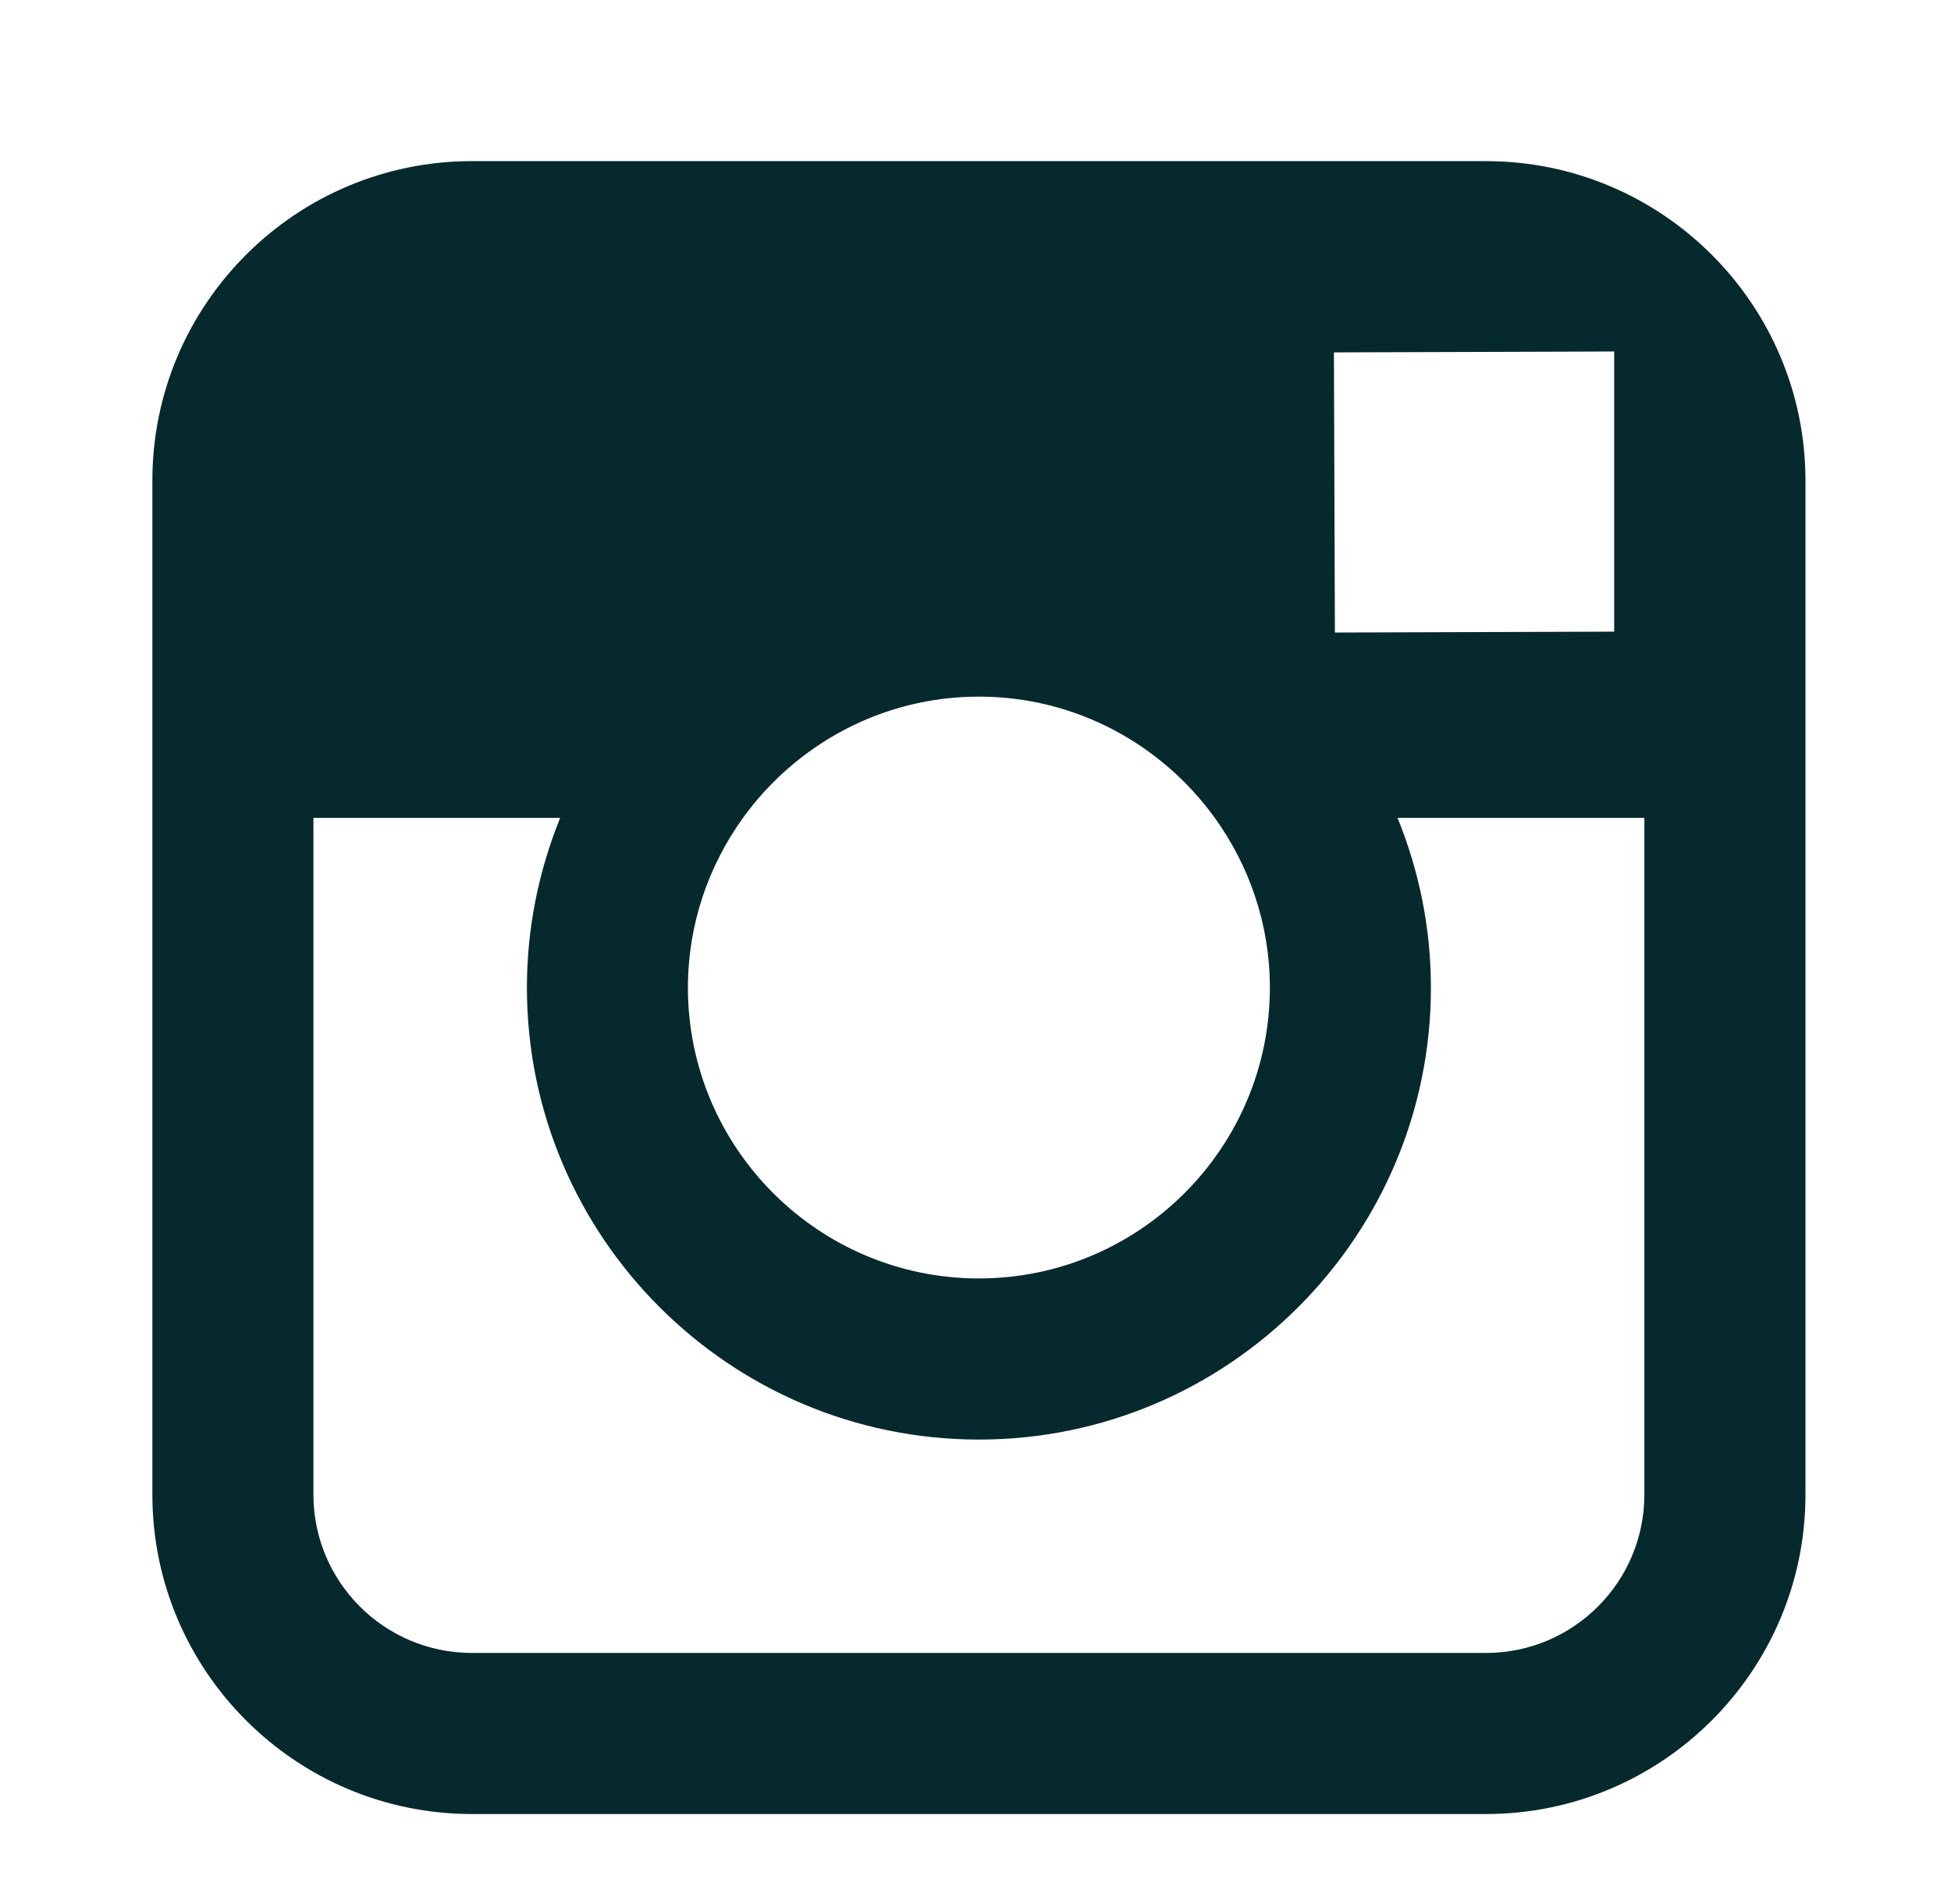 <svg width="42" height="41" viewBox="0 0 42 41" fill="none" xmlns="http://www.w3.org/2000/svg">
<path d="M31.99 3.469H10.158C6.365 3.469 3.28 6.553 3.28 10.345V17.61V32.178C3.28 35.97 6.365 39.055 10.158 39.055H31.99C35.783 39.055 38.867 35.97 38.867 32.178V17.609V10.345C38.866 6.553 35.782 3.469 31.99 3.469ZM33.962 7.57L34.749 7.567V8.35V13.599L28.737 13.618L28.716 7.587L33.962 7.57ZM15.994 17.609C17.134 16.032 18.983 14.998 21.074 14.998C23.164 14.998 25.013 16.032 26.152 17.609C26.893 18.639 27.337 19.898 27.337 21.262C27.337 24.715 24.525 27.524 21.073 27.524C17.619 27.524 14.809 24.715 14.809 21.262C14.81 19.898 15.253 18.639 15.994 17.609ZM35.399 32.177C35.399 34.059 33.87 35.587 31.99 35.587H10.158C8.277 35.587 6.747 34.059 6.747 32.177V17.609H12.059C11.601 18.738 11.343 19.97 11.343 21.262C11.343 26.626 15.707 30.993 21.074 30.993C26.439 30.993 30.804 26.626 30.804 21.262C30.804 19.97 30.545 18.738 30.086 17.609H35.399V32.177Z" fill="#06292E"/>
</svg>
